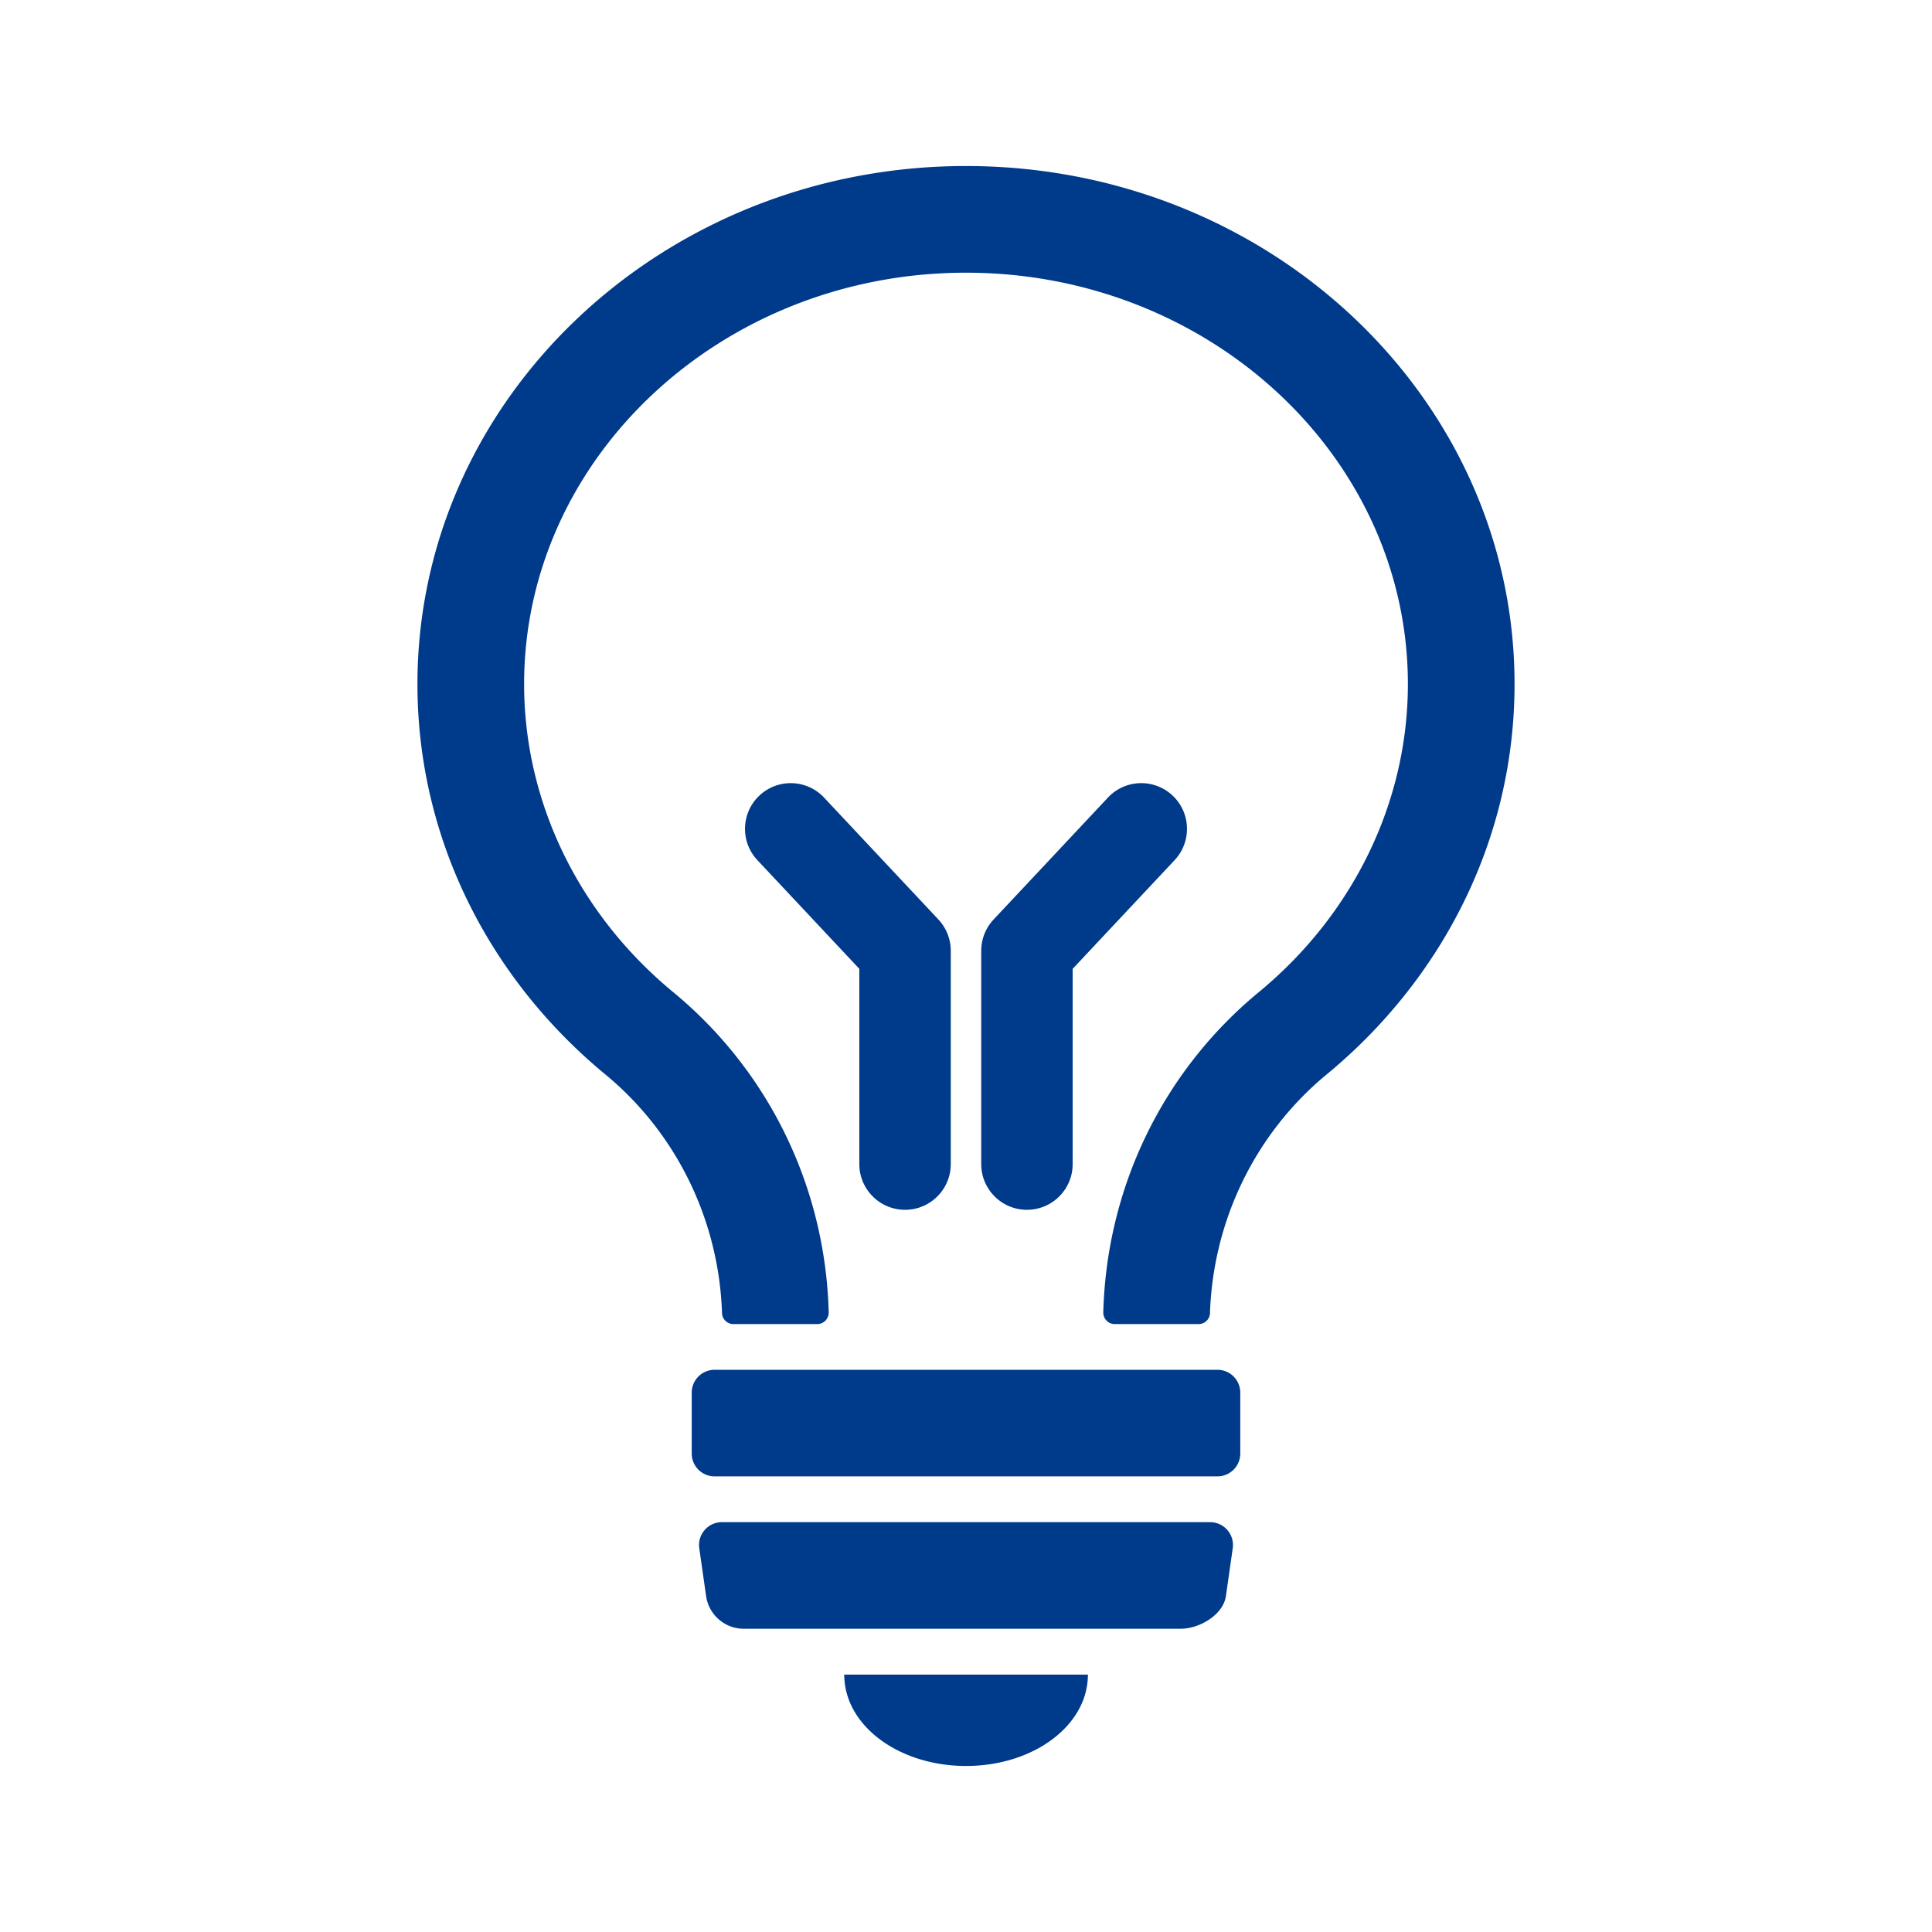 <svg xmlns="http://www.w3.org/2000/svg" viewBox="0 0 512 512" fill="#003a8a" width="512" height="512"><path d="M288.305 443.792c0 13.499-14.453 24.208-32.285 24.208s-32.284-10.709-32.284-24.208h64.569zM322.629 391.256H189.37a6.057 6.057 0 01-6.057-6.057v-16.132a6.057 6.057 0 016.057-6.057H322.63a6.057 6.057 0 016.057 6.057v16.132a6.057 6.057 0 01-6.057 6.057zM312.864 431.637H197.117a10.095 10.095 0 01-9.994-8.667l-1.81-12.665c-.522-3.65 2.31-6.914 5.995-6.914h129.384c3.686 0 6.517 3.265 5.996 6.914l-1.81 12.665c-.712 4.973-6.99 8.667-12.014 8.667zM160.405 284.722c18.97 15.65 30.118 38.774 30.937 63.268a3.015 3.015 0 003.02 2.905h22.223c1.716 0 3.076-1.425 3.03-3.14-.889-33.09-15.8-63.866-41.221-84.838-25.102-20.708-39.499-50.458-39.499-81.622 0-60.118 52.533-109.028 117.105-109.028s117.105 48.91 117.105 109.028c0 31.164-14.397 60.914-39.499 81.622-25.421 20.972-40.332 51.748-41.221 84.838-.046 1.715 1.314 3.14 3.03 3.14h22.222a3.015 3.015 0 003.021-2.905c.819-24.494 11.966-47.619 30.937-63.268 30.504-25.166 49.776-62.168 49.776-103.427C401.371 105.47 336.286 44 256 44c-80.286 0-145.371 61.47-145.371 137.295 0 41.259 19.272 78.261 49.776 103.427z"></path><path d="M239.848 320.61c-6.69 0-12.115-5.424-12.115-12.115v-51.741l-27.018-28.81c-4.577-4.88-4.33-12.547.55-17.123 4.88-4.577 12.547-4.33 17.123.55l30.296 32.304a12.114 12.114 0 013.278 8.287v56.533c0 6.69-5.424 12.115-12.114 12.115zM272.152 320.61c-6.69 0-12.114-5.424-12.114-12.115v-56.533c0-3.078 1.172-6.041 3.278-8.287l30.296-32.305c4.577-4.88 12.244-5.126 17.123-.55 4.88 4.577 5.126 12.244.55 17.124l-27.018 28.81v51.741c0 6.69-5.424 12.115-12.115 12.115z"></path></svg>